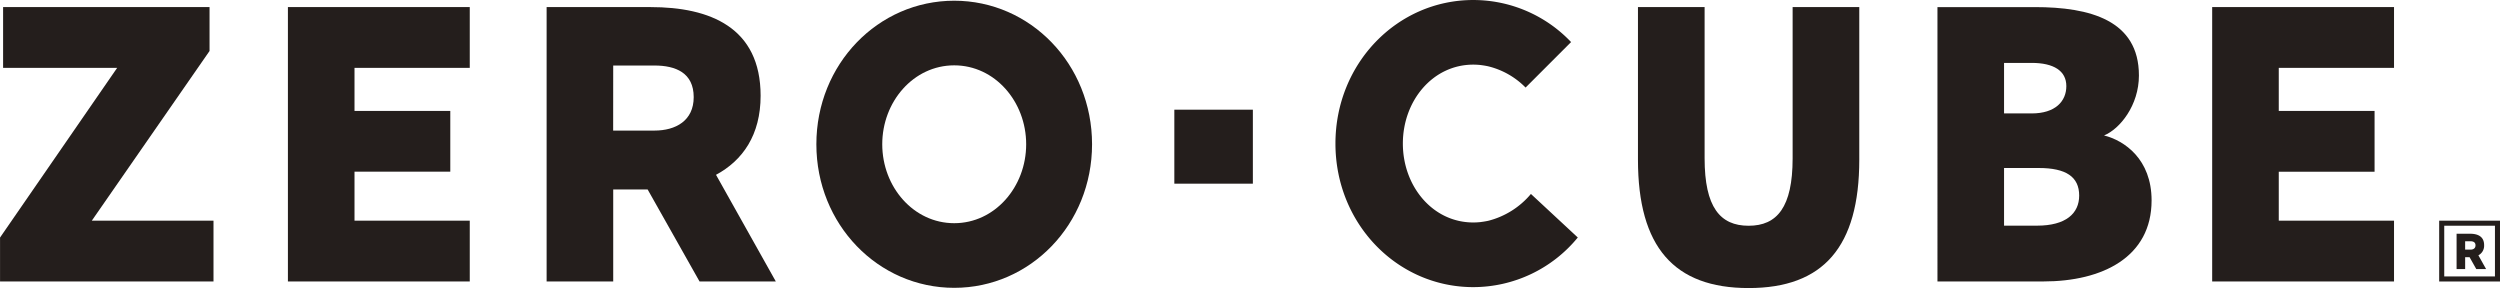 <svg xmlns="http://www.w3.org/2000/svg" width="392.354" height="45.207" viewBox="0 0 392.354 45.207"><defs><style>.a{fill:#241e1c;}</style></defs><g transform="translate(-190.614 -263.888)"><rect class="a" width="12.324" height="11.612" transform="translate(374.916 281.102)"/><path class="a" d="M223.5,272.11v-6.889H191.1v9.538h17.9l-18.38,26.631v6.889h33.5v-9.54H205.023Z" transform="translate(0 -0.22)"/><path class="a" d="M244.715,308.279h28.54v-9.54H255.167v-7.684H270.2v-9.539H255.167V274.76h18.088v-9.539h-28.54Z" transform="translate(-8.916 -0.22)"/><path class="a" d="M522.679,288.948c0,7.684-2.438,10.589-6.907,10.589s-6.907-2.9-6.907-10.589V265.221h-10.46v23.945c0,13.7,5.66,20.149,17.367,20.149s17.367-6.448,17.367-20.149V265.221h-10.46Z" transform="translate(-50.727 -0.22)"/><path class="a" d="M634.845,274.76v-9.538h-28.54v43.057h28.54v-9.539H616.757v-7.683h15.035v-9.54H616.757V274.76Z" transform="translate(-68.509 -0.22)"/><path class="a" d="M365.652,264.022c-11.948,0-21.634,9.953-21.634,22.529s9.686,22.531,21.634,22.531,21.633-9.953,21.633-22.531-9.686-22.529-21.633-22.529m0,34.916c-6.371,0-11.294-5.679-11.294-12.387s4.923-12.386,11.294-12.386,11.293,5.678,11.293,12.386-4.924,12.387-11.293,12.387" transform="translate(-25.282 -0.022)"/><path class="a" d="M326.915,279.132c0-10.731-7.966-13.911-17.258-13.911H293.33V308.28h10.452V293.838h5.4l8.147,14.441H329.3l-9.385-16.736c4.2-2.258,7-6.262,7-12.412M303.773,284.6l.008-10.209h6.476c3.315,0,6.157,1.133,6.157,4.963,0,3.711-2.842,5.247-6.157,5.247Z" transform="translate(-16.929 -0.22)"/><path class="a" d="M465.565,298.53l-.081.021q-.48.1-.98.165c-.054.007-.107.018-.162.024a10.808,10.808,0,0,1-1.15.064c-6.371,0-11.053-5.678-11.053-12.387s4.682-12.386,11.053-12.386a10.6,10.6,0,0,1,1.15.064c.055,0,.108.018.162.023.333.041.66.1.98.165l.081.021a12.282,12.282,0,0,1,5.835,3.327l7.14-7.141a21.164,21.164,0,0,0-15.347-6.6c-11.948,0-21.634,9.953-21.634,22.529s9.686,22.531,21.634,22.531a21.23,21.23,0,0,0,16.4-7.789l-7.356-6.835a12.851,12.851,0,0,1-6.669,4.206" transform="translate(-41.358)"/><path class="a" d="M580.829,285.366c2.473-1.009,5.473-4.71,5.473-9.413,0-8.682-7.7-10.731-16.328-10.731h-15.29V308.28H571.3c9.291,0,16.99-3.829,16.99-12.719,0-6.472-4.27-9.4-7.464-10.194M565.135,273.98h4.332c3.476,0,5.443,1.255,5.443,3.64s-1.726,4.29-5.443,4.29h-4.332Zm5.183,25.543h-5.183v-9.048h5.454c4.258,0,6.337,1.371,6.337,4.327,0,2.808-2.094,4.721-6.607,4.721" transform="translate(-60.002 -0.22)"/><path class="a" d="M658.508,314.9h-9.545v-9.545h9.545Zm-8.751-.793h7.958v-7.959h-7.958Z" transform="translate(-75.54 -6.834)"/><path class="a" d="M656.555,309.6c0-1.382-1.026-1.791-2.222-1.791h-2.1v5.542h1.344v-1.859h.695l1.049,1.859h1.541l-1.208-2.154a1.692,1.692,0,0,0,.9-1.6m-2.978.7V308.99h.834c.427,0,.792.146.792.638s-.366.676-.792.676Z" transform="translate(-76.079 -7.239)"/></g></svg>